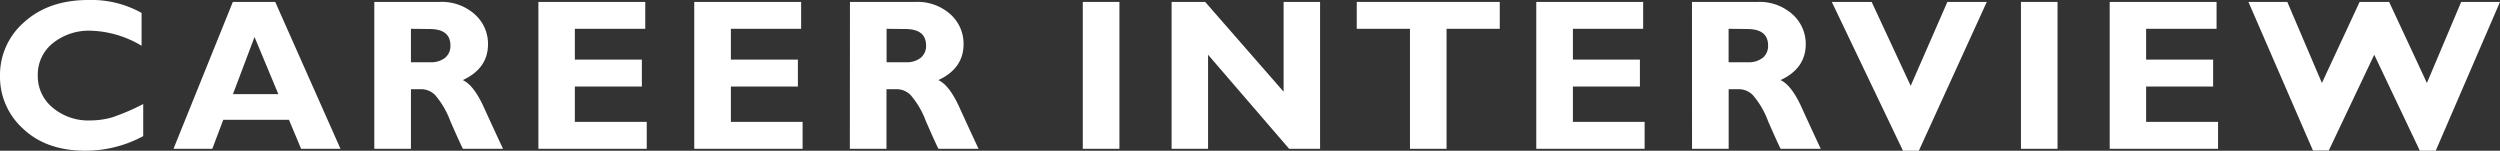 <svg xmlns="http://www.w3.org/2000/svg" viewBox="0 0 456.64 27.53"><rect x="0" y="0" width="456.64" height="27.53" fill="#333333" stroke="none"/><defs><style>.cls-1{fill:#fff;}</style></defs><g id="レイヤー_2" data-name="レイヤー 2"><g id="レイヤー_1-2" data-name="レイヤー 1"><path class="cls-1" d="M26.16,19v5.86a22.18,22.18,0,0,1-10.54,2.67q-7.15,0-11.38-4A12.75,12.75,0,0,1,0,13.85,12.75,12.75,0,0,1,4.47,4Q8.93,0,16.14,0a18.76,18.76,0,0,1,9.72,2.36v6a19,19,0,0,0-9.24-2.75,10.51,10.51,0,0,0-7,2.3A7.32,7.32,0,0,0,6.9,13.74a7.44,7.44,0,0,0,2.68,5.89A10.08,10.08,0,0,0,16.44,22a14.69,14.69,0,0,0,4-.55A39.34,39.34,0,0,0,26.16,19Z"/><path class="cls-1" d="M50.27.35,62.19,27.18H55l-2.22-5.3h-12l-2,5.3H31.69L42.53.35Zm.57,16.84L46.49,6.76,42.55,17.19Z"/><path class="cls-1" d="M68.37.35h12A9,9,0,0,1,86.7,2.6a7.21,7.21,0,0,1,2.44,5.46q0,4.44-4.61,6.57,2,.91,3.84,4.95t3.51,7.6H84.55q-.66-1.32-2.29-5.05a15.7,15.7,0,0,0-2.79-4.78A3.65,3.65,0,0,0,77,16.29H75.06V27.18H68.37Zm6.69,4.91v6.11h3.53a4.15,4.15,0,0,0,2.68-.79,2.77,2.77,0,0,0,1-2.28c0-2-1.27-3-3.82-3Z"/><path class="cls-1" d="M118.13,22.26v4.92H98.34V.35h19.52V5.26H105v5.63h12.24v4.92H105v6.45Z"/><path class="cls-1" d="M146.6,22.26v4.92H126.81V.35h19.52V5.26H133.5v5.63h12.24v4.92H133.5v6.45Z"/><path class="cls-1" d="M155.25.35h12a9,9,0,0,1,6.34,2.25A7.21,7.21,0,0,1,176,8.06q0,4.44-4.61,6.57,2,.91,3.84,4.95t3.51,7.6h-7.33q-.66-1.32-2.29-5.05a15.46,15.46,0,0,0-2.8-4.78,3.61,3.61,0,0,0-2.48-1.06h-1.92V27.18h-6.69Zm6.69,4.91v6.11h3.53a4.15,4.15,0,0,0,2.68-.79,2.77,2.77,0,0,0,1-2.28c0-2-1.27-3-3.82-3Z"/><path class="cls-1" d="M204.47.35V27.18h-6.69V.35Z"/><path class="cls-1" d="M241.12.35V27.18h-5.65L220.66,10V27.18H214V.35h6.13l14.33,16.4V.35Z"/><path class="cls-1" d="M273.94.35V5.26h-9.72V27.18h-6.68V5.26h-9.72V.35Z"/><path class="cls-1" d="M300.4,22.26v4.92H280.61V.35h19.52V5.26H287.3v5.63h12.24v4.92H287.3v6.45Z"/><path class="cls-1" d="M309.05.35h12a9,9,0,0,1,6.34,2.25,7.21,7.21,0,0,1,2.44,5.46q0,4.44-4.61,6.57,2,.91,3.84,4.95t3.51,7.6h-7.33q-.66-1.32-2.29-5.05a15.46,15.46,0,0,0-2.8-4.78,3.61,3.61,0,0,0-2.48-1.06h-1.92V27.18h-6.69Zm6.69,4.91v6.11h3.53a4.15,4.15,0,0,0,2.68-.79,2.77,2.77,0,0,0,1-2.28c0-2-1.27-3-3.82-3Z"/><path class="cls-1" d="M362.9.35,350.49,27.53h-2.9L334.59.35h7.28L349,15.68,355.7.35Z"/><path class="cls-1" d="M375.82.35V27.18h-6.68V.35Z"/><path class="cls-1" d="M405.14,22.26v4.92H385.35V.35h19.52V5.26H392v5.63h12.24v4.92H392v6.45Z"/><path class="cls-1" d="M433.67,10l-8.31,17.5h-2.88L410.69.35h7.1l6.32,14.81L431,.35h5.39l6.9,14.81L449.55.35h7.09L444.9,27.53H442Z"/></g></g></svg>